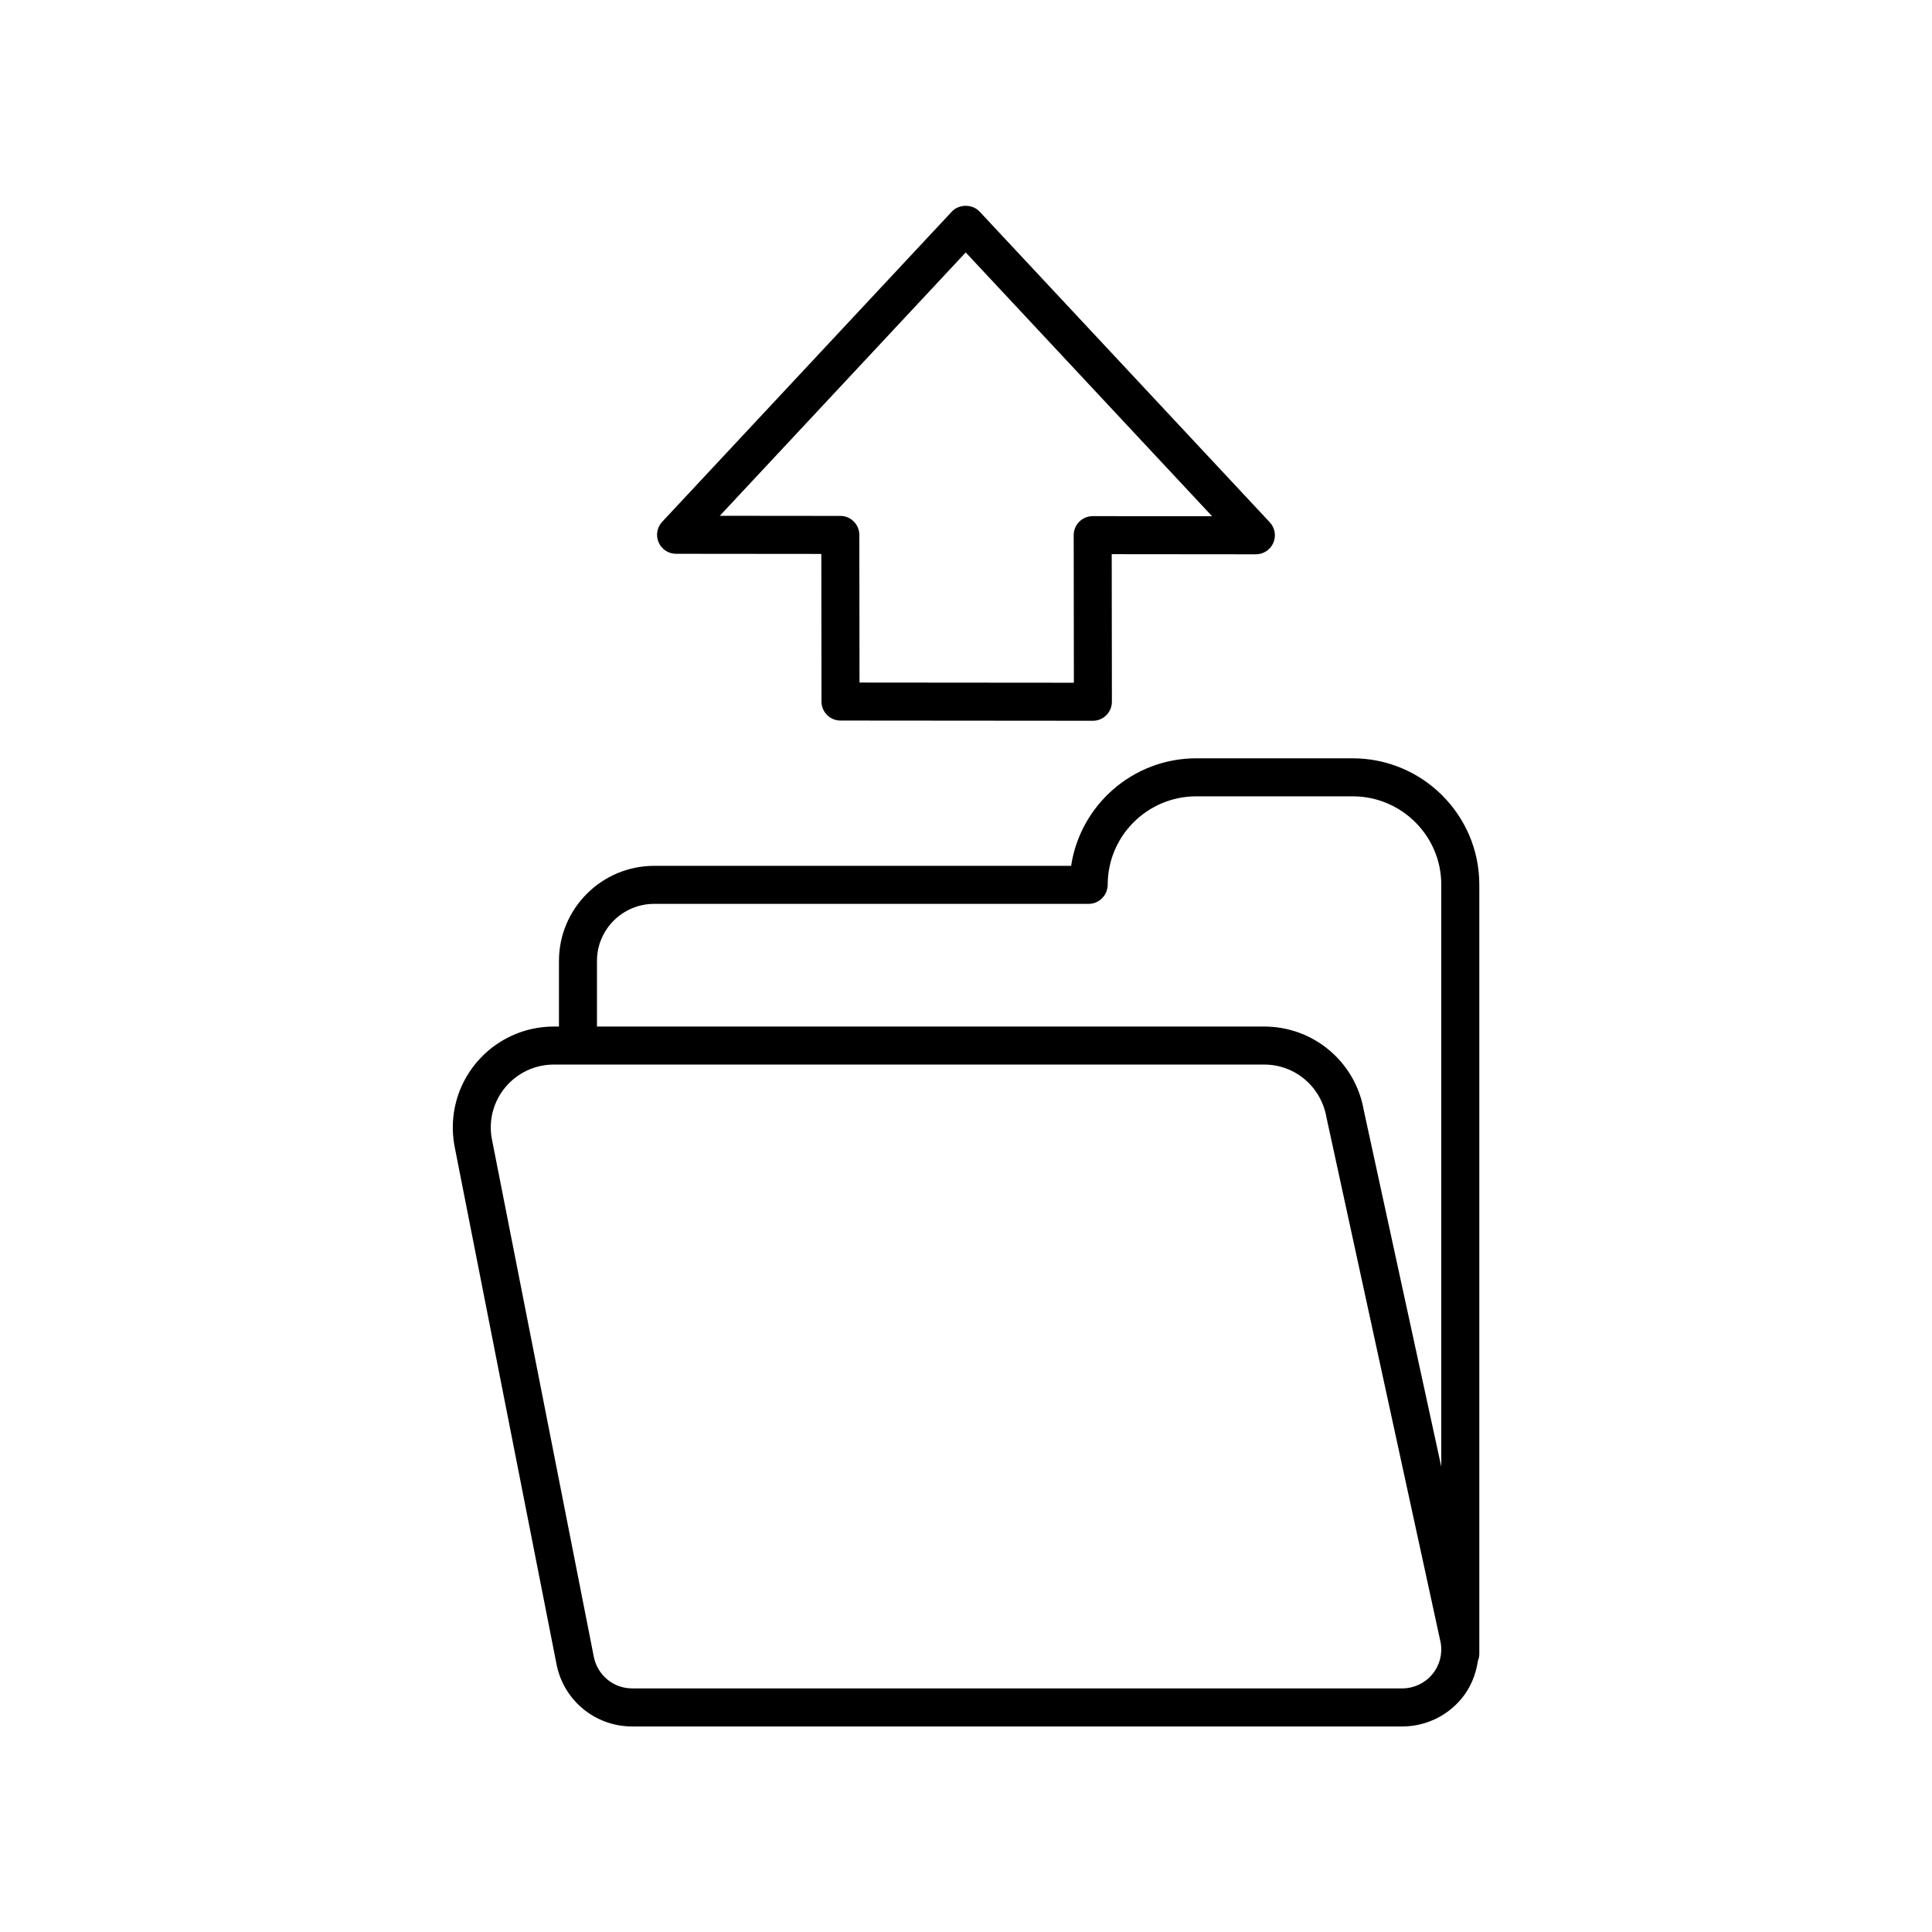 <?xml version="1.0" encoding="UTF-8"?>
<!-- The Best Svg Icon site in the world: iconSvg.co, Visit us! https://iconsvg.co -->
<svg fill="#000000" width="800px" height="800px" version="1.1" viewBox="144 144 512 512" xmlns="http://www.w3.org/2000/svg">
 <g>
  <path d="m461.03 344.96c-16.789 0-30.738 12.367-33.172 28.5l-110.48-0.004c-13.922 0-25.246 11.305-25.246 25.195v17.391h-1.34c-7.945 0-15.43 3.484-20.535 9.559-5.09 6.055-7.231 13.988-5.852 21.883l27 137.14c1.707 9.797 10.176 16.906 20.133 16.906h204.05c6.059 0 11.766-2.656 15.656-7.289 2.441-2.906 3.875-6.41 4.422-10.117 0.219-0.562 0.367-1.16 0.367-1.797v-203.89c0-18.457-15.051-33.477-33.551-33.477zm62.504 242.79c-1.977 2.352-4.871 3.695-7.945 3.695h-204.05c-5.051 0-9.344-3.598-10.23-8.664l-27-137.14c-0.848-4.848 0.488-9.789 3.656-13.559 3.188-3.789 7.863-5.965 12.824-5.965h188.22c8.152 0 15.082 5.809 16.52 14.016l30.27 139.22c0.523 3-0.301 6.062-2.262 8.395zm2.418-209.32v154.25l-20.543-94.48c-2.242-12.84-13.344-22.156-26.406-22.156h-176.8v-17.391c0-8.336 6.809-15.121 15.172-15.121h115.14c2.781 0 5.039-2.316 5.039-5.098 0-12.902 10.531-23.398 23.473-23.398h41.449c12.945-0.004 23.477 10.492 23.477 23.395z"/>
  <path d="m318.54 287.73c0.801 1.84 2.613 3.031 4.617 3.031l38.5 0.035 0.047 39.129c0.004 2.781 2.254 5.031 5.031 5.031l66.887 0.055h0.004c1.336 0 2.617-0.531 3.562-1.477 0.945-0.945 1.477-2.231 1.477-3.566l-0.047-39.109 38.203 0.035h0.004c2.004 0 3.82-1.191 4.621-3.027 0.801-1.84 0.434-3.981-0.938-5.449l-76.898-82.34c-1.91-2.047-5.465-2.043-7.367 0l-76.762 82.207c-1.371 1.469-1.738 3.606-0.941 5.445zm81.387-76.832 65.293 69.914-31.637-0.031h-0.004c-1.336 0-2.617 0.531-3.562 1.477-0.945 0.945-1.477 2.231-1.477 3.566l0.047 39.109-56.809-0.047-0.047-39.129c-0.004-2.781-2.254-5.031-5.031-5.031l-31.949-0.031z"/>
 </g>
</svg>